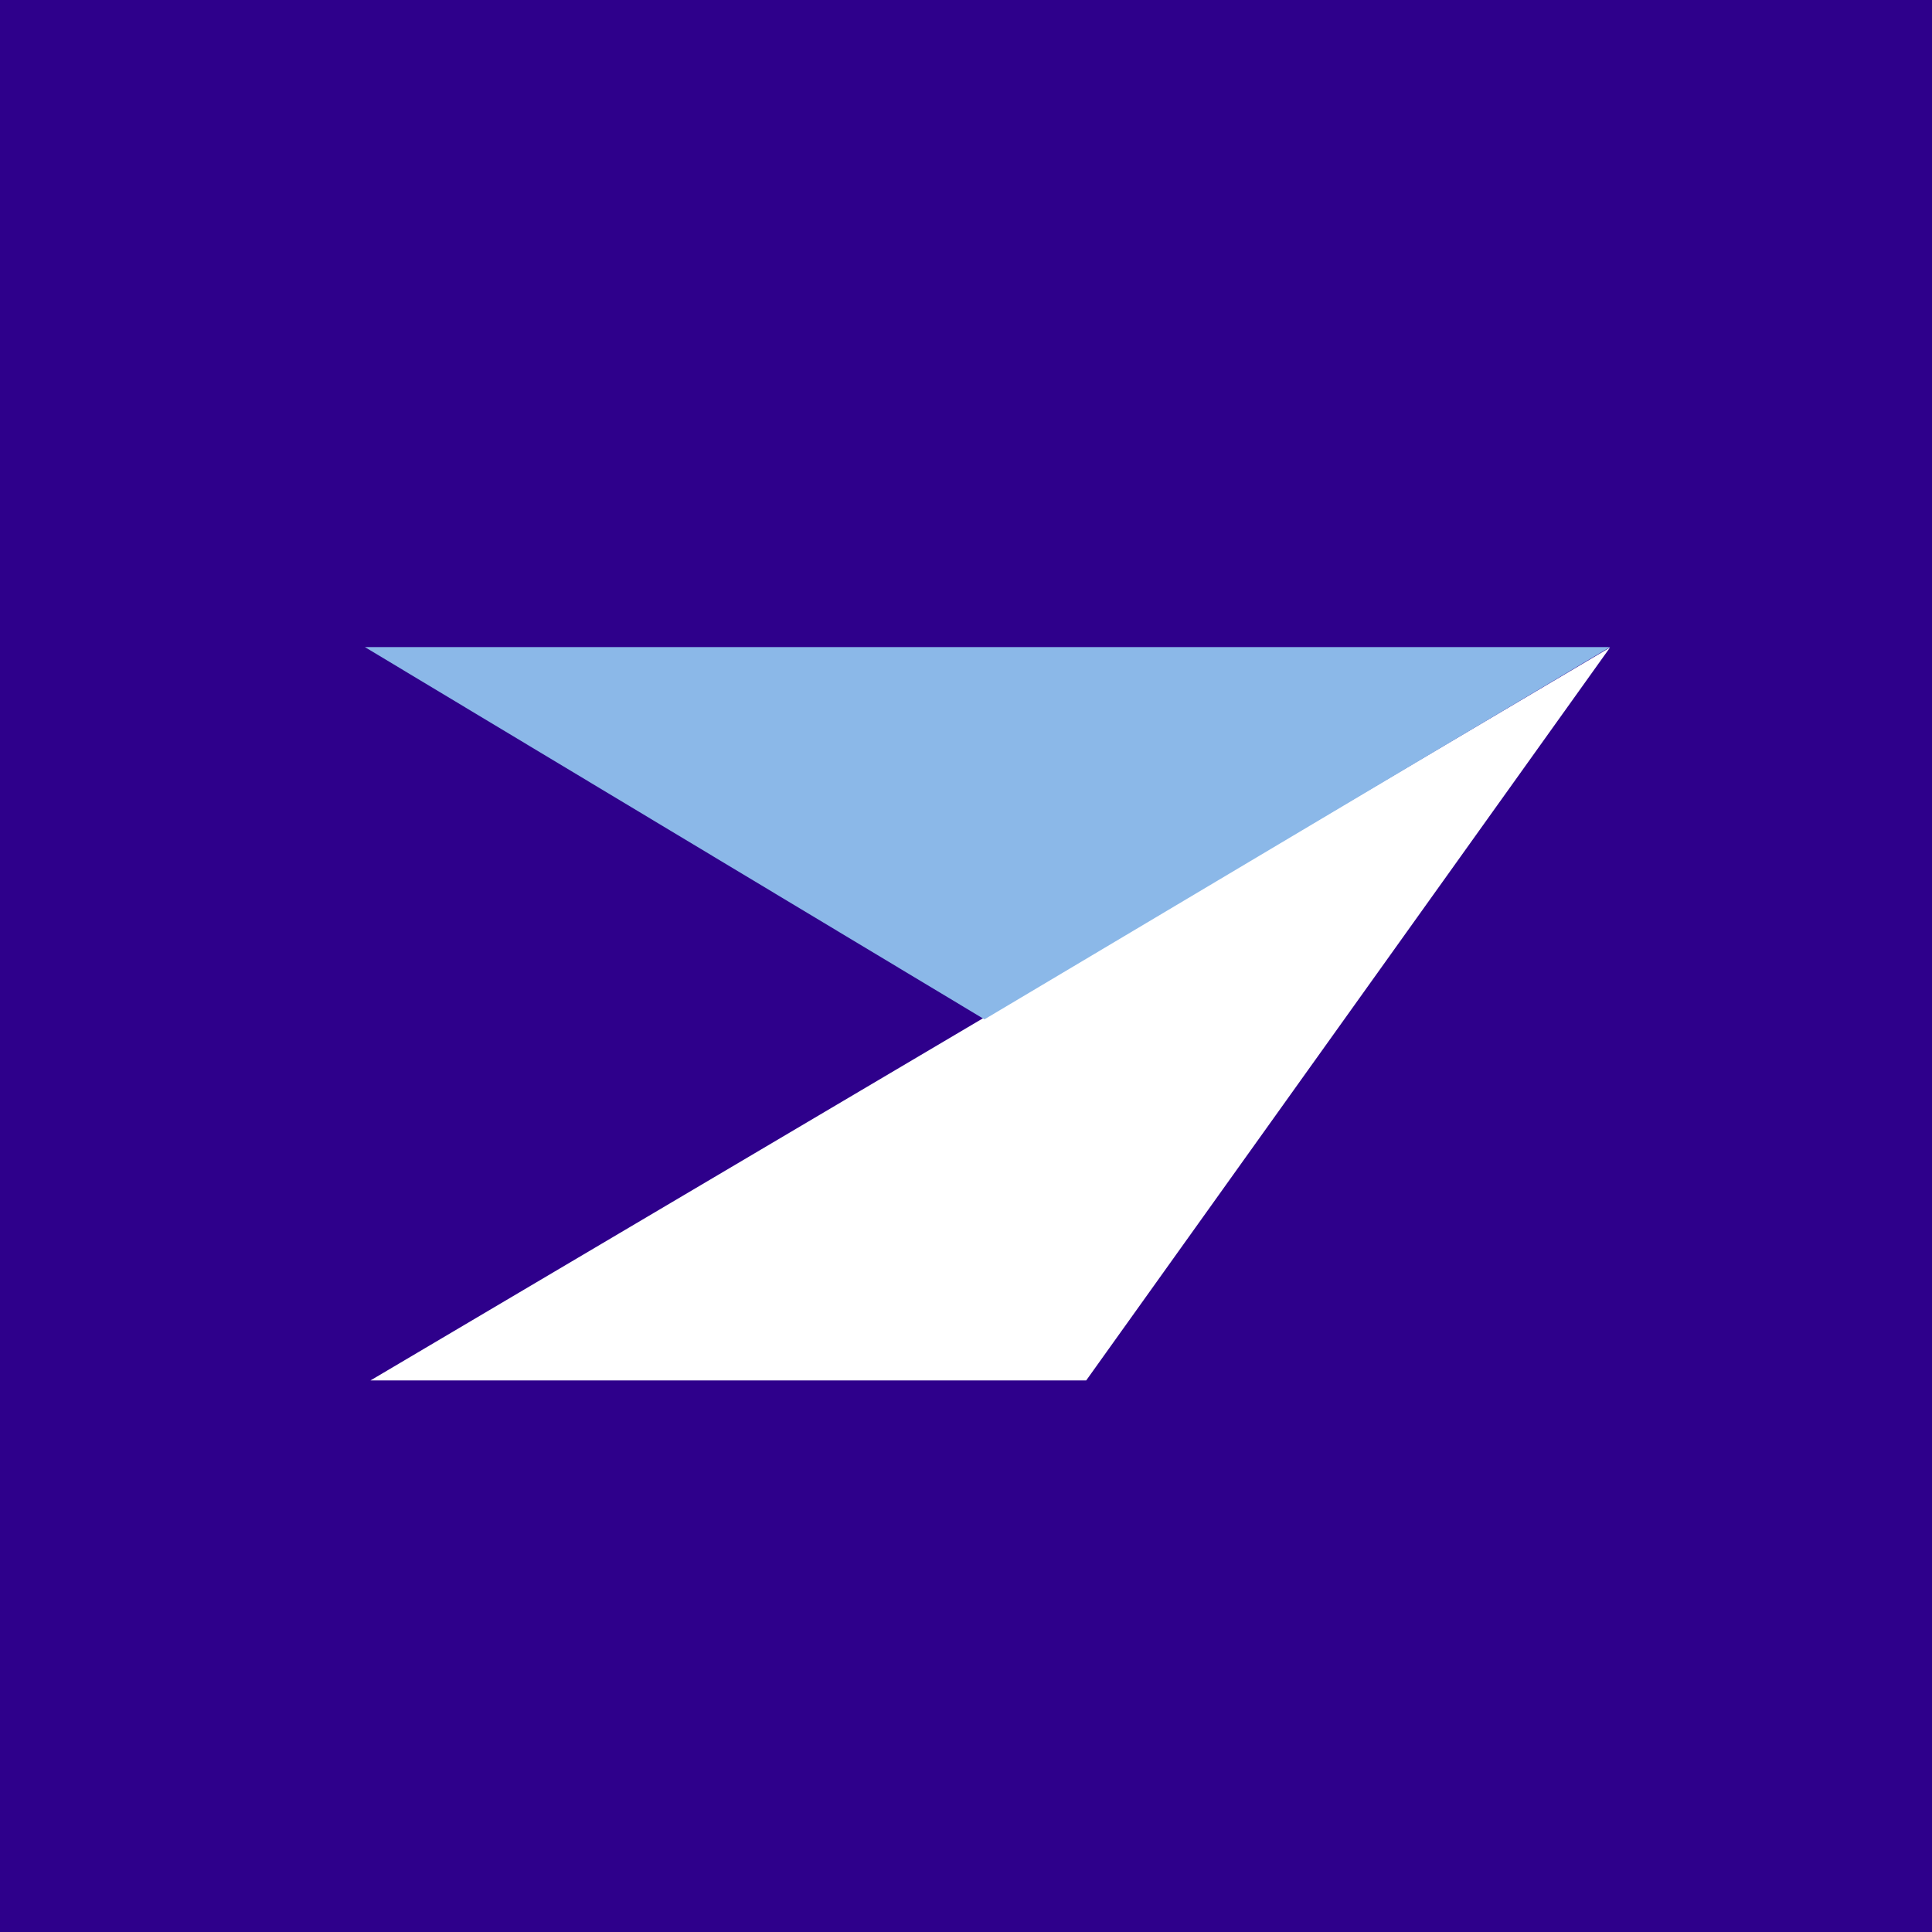 <svg xmlns="http://www.w3.org/2000/svg" viewBox="0 0 18 18">
  <rect x="0" y="0" width="18" height="18" fill="#808080" stroke="none"/>
  <g clip-path="url(#a)">
    <path fill="#2E008B" d="M0 0h18v18H0V0Z"/>
    <path fill="#fff" fill-rule="evenodd" d="m15 6.033-4.88 6.828H3.452L15 6.033Z" clip-rule="evenodd"/>
    <path fill="#8BB8E8" d="M15 6.029H3.4l5.772 3.468L15 6.029Z"/>
  </g>
  <defs>
    <clipPath id="a">
      <path fill="#fff" d="M0 0h18v18H0z"/>
    </clipPath>
  </defs>
</svg>
